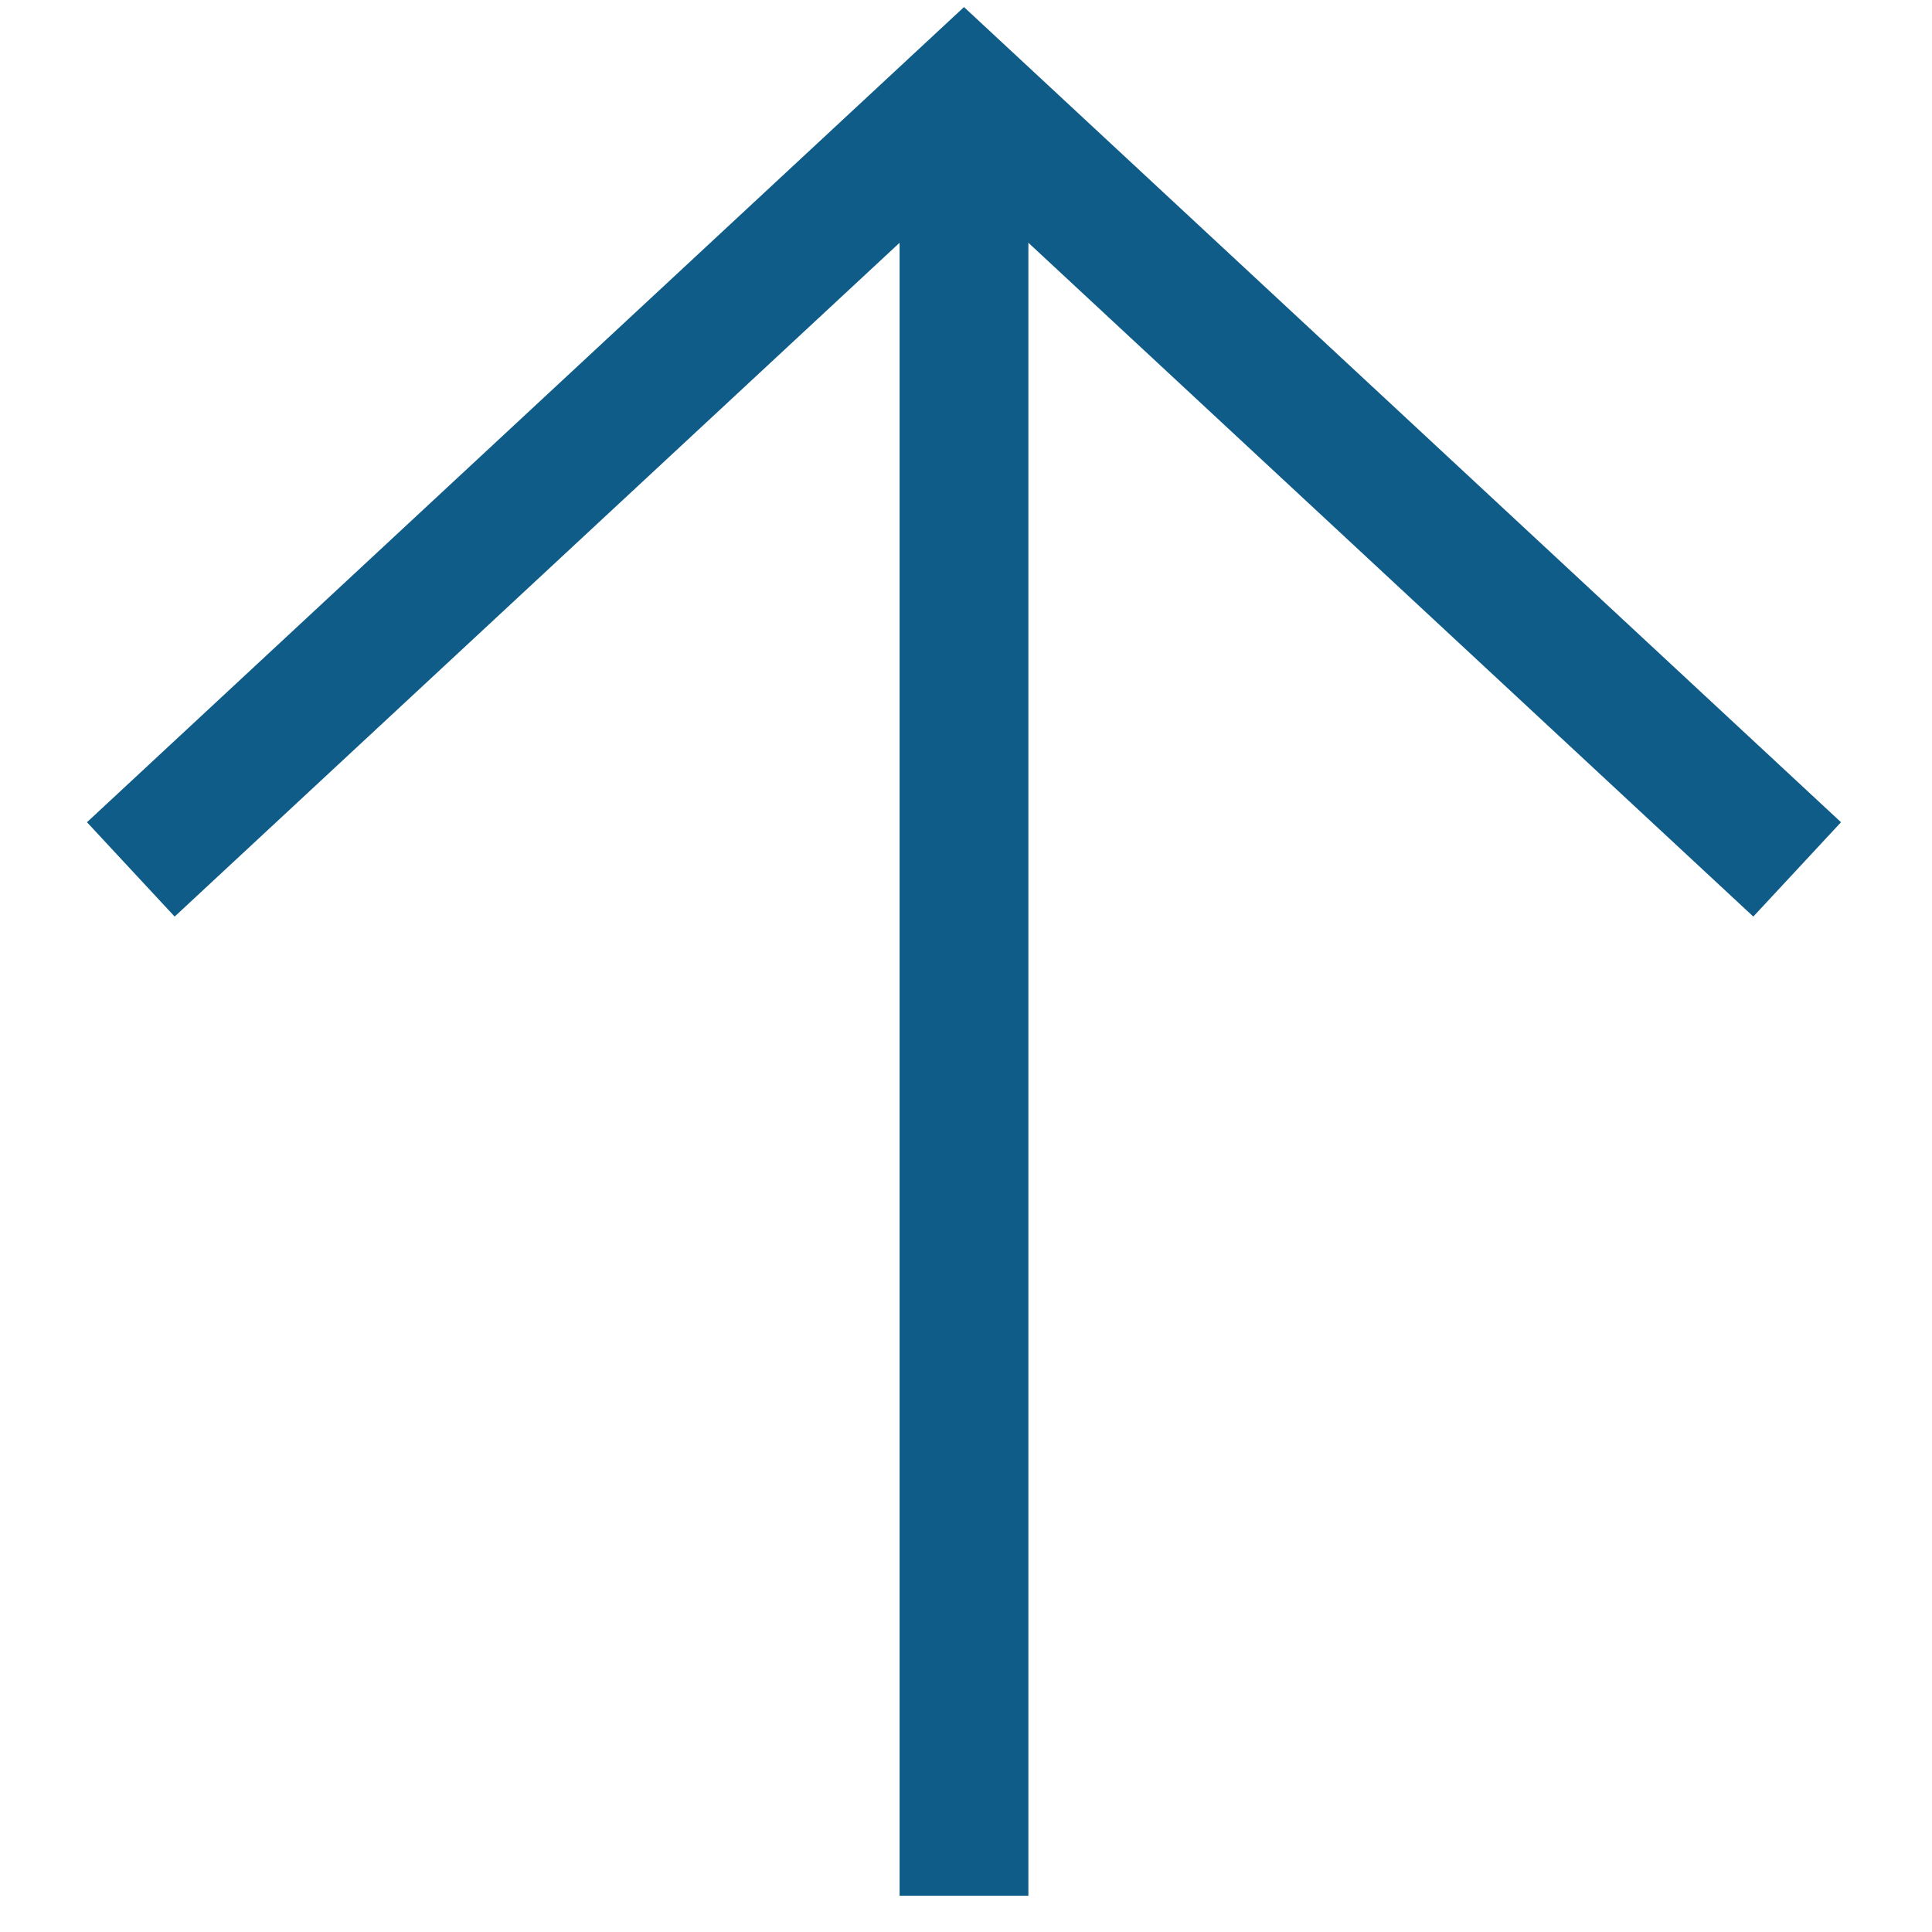 <svg enable-background="new 0 0 480 480" viewBox="0 0 480 480" xmlns="http://www.w3.org/2000/svg"><g fill="none" stroke="#0f5c89" stroke-miterlimit="10" stroke-width="32"><path d="m239.5 471v-453"/><path d="m446.5 216-207-192.4-207 192.4"/></g></svg>